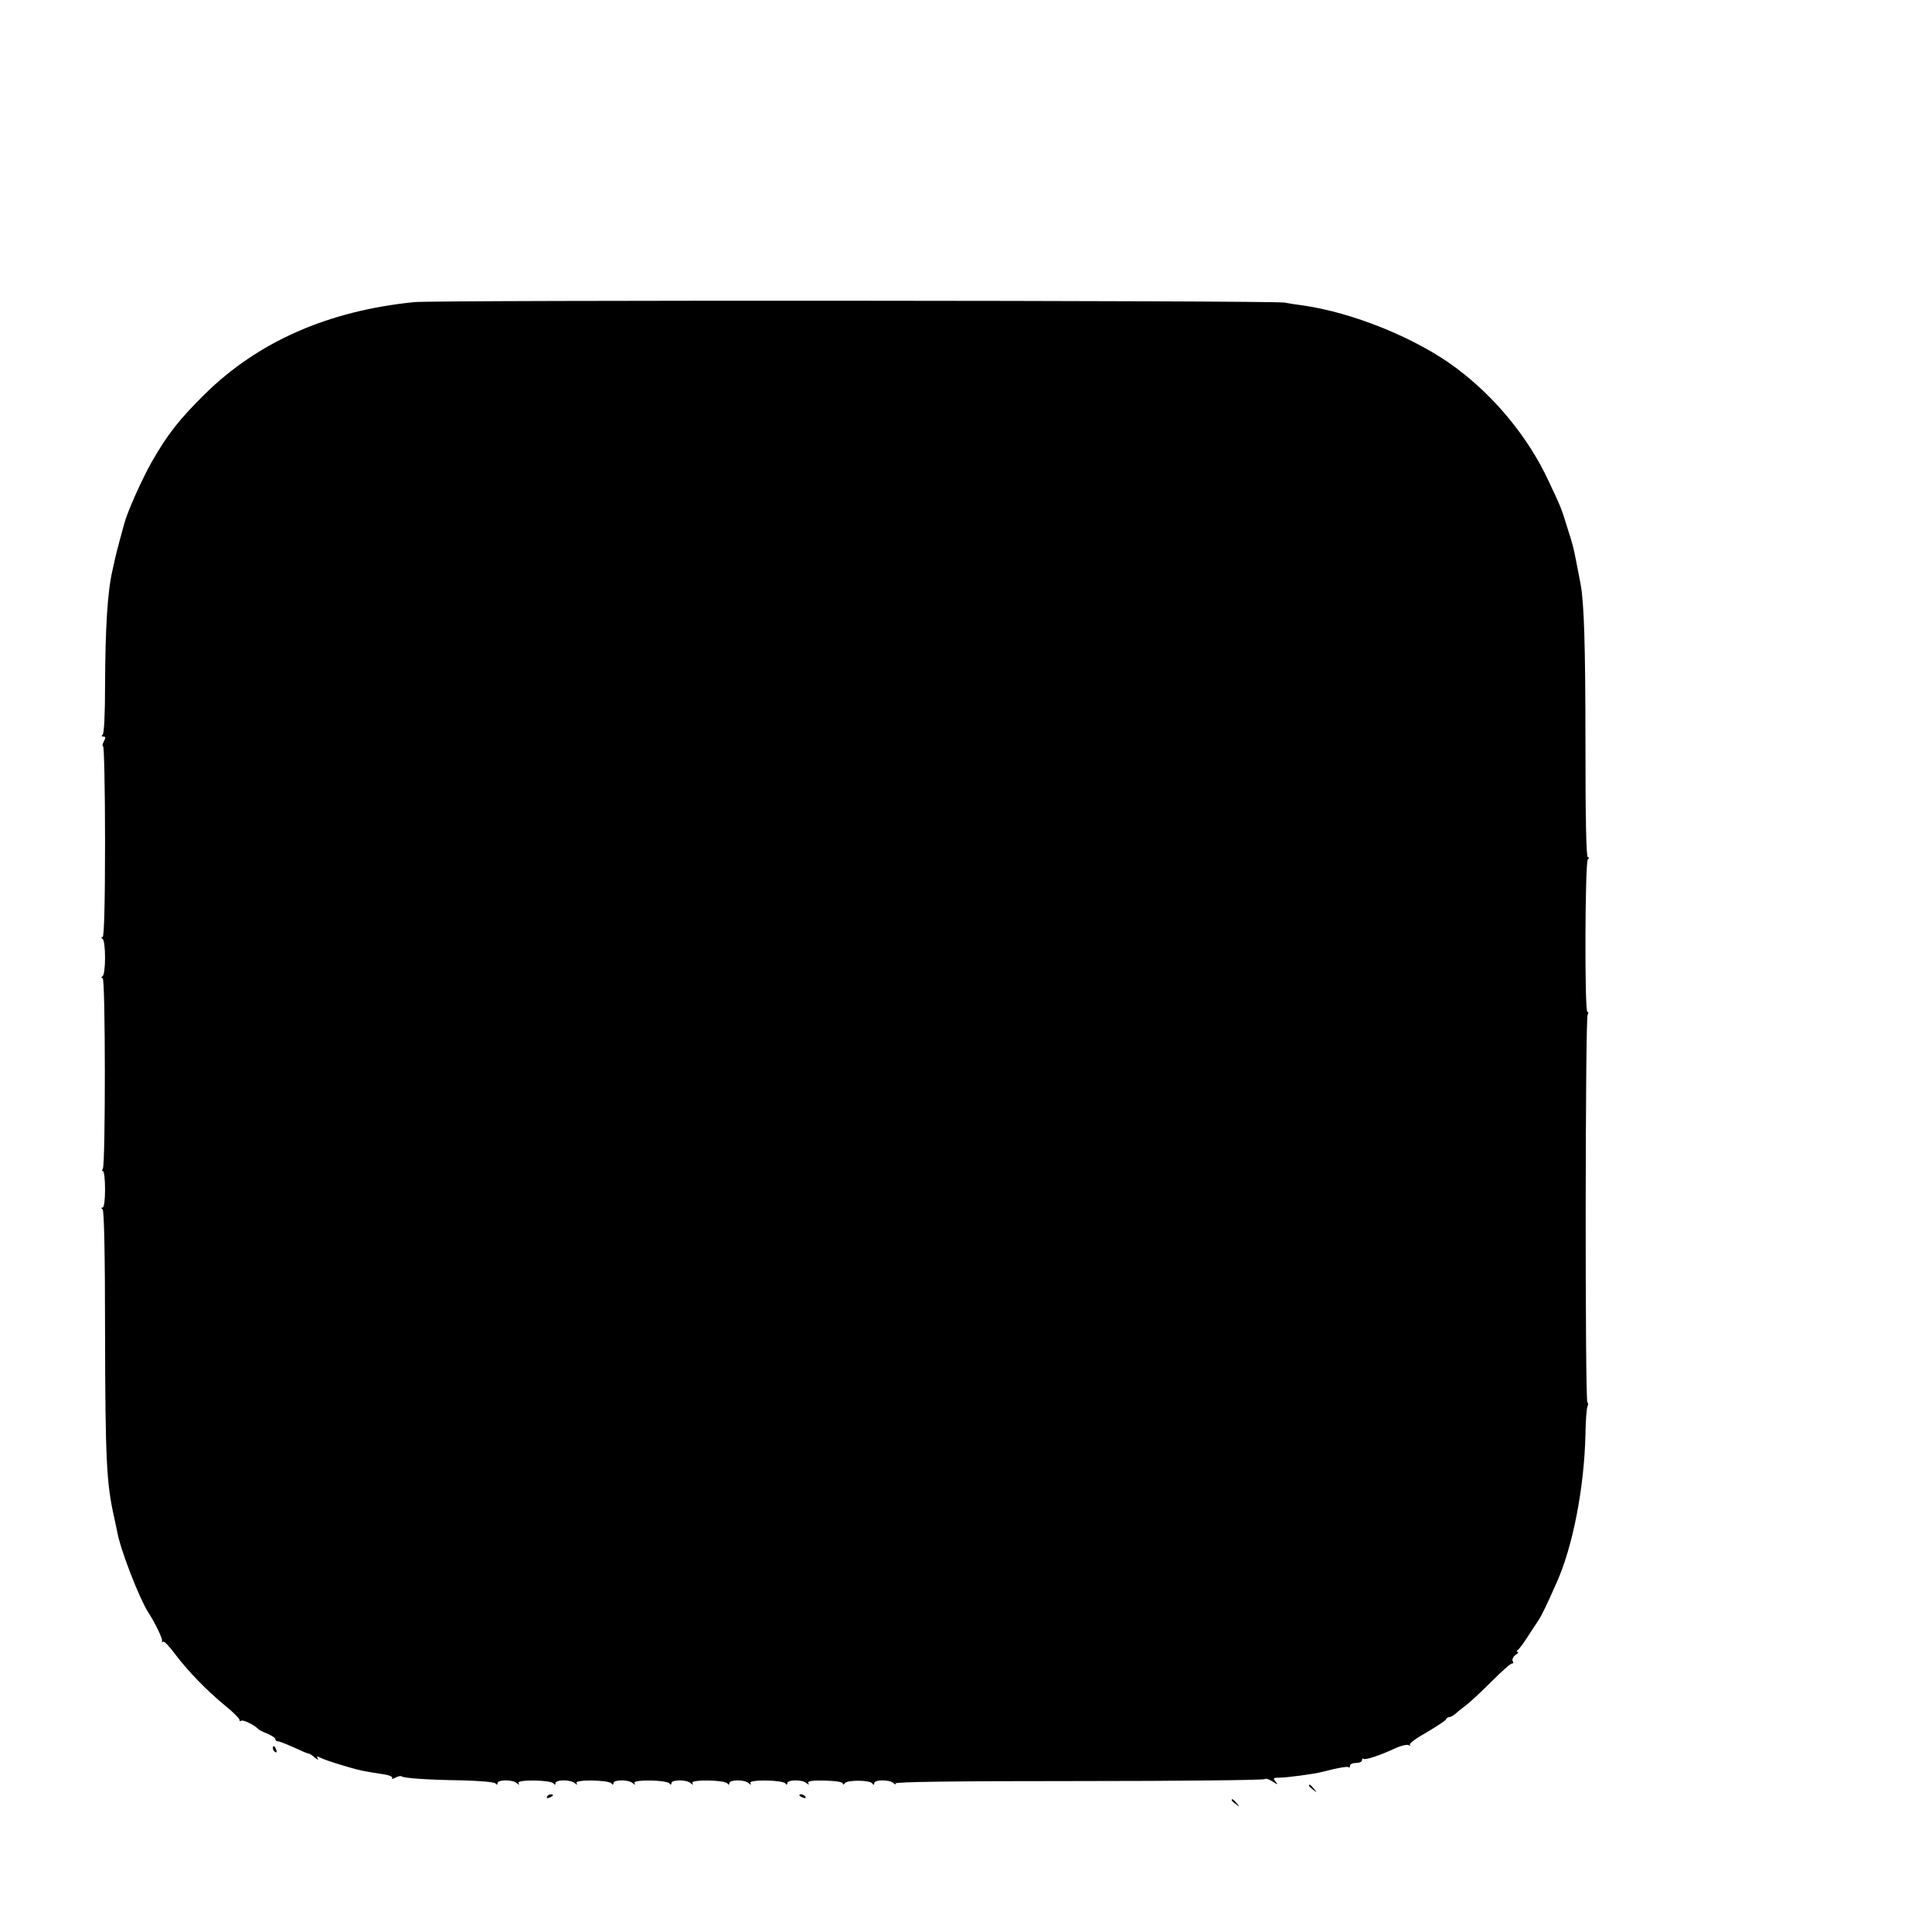 <?xml version="1.0" standalone="no"?>
<!DOCTYPE svg PUBLIC "-//W3C//DTD SVG 20010904//EN"
 "http://www.w3.org/TR/2001/REC-SVG-20010904/DTD/svg10.dtd">
<svg version="1.0" xmlns="http://www.w3.org/2000/svg"
 width="16pt" height="16pt" viewBox="0 0 16 16"
 preserveAspectRatio="xMidYMid meet">
<g transform="translate(0,16) scale(0.002,-0.002)"
fill="#000000" stroke="none">
<path d="M1715 6749 c-357 -36 -647 -164 -868 -382 -105 -104 -154 -166 -220
-282 -39 -69 -101 -207 -113 -255 -2 -8 -11 -40 -19 -70 -8 -30 -17 -64 -19
-75 -2 -11 -7 -31 -10 -45 -21 -89 -30 -240 -31 -480 0 -118 -4 -198 -10 -202
-6 -5 -5 -8 3 -8 10 0 10 -5 2 -20 -6 -11 -7 -20 -3 -20 4 0 8 -178 8 -395 0
-257 -4 -395 -10 -395 -7 0 -7 -3 0 -8 6 -4 10 -38 10 -77 0 -38 -4 -73 -10
-77 -7 -5 -7 -8 0 -8 12 0 12 -770 1 -788 -4 -7 -4 -12 1 -12 4 0 8 -34 8 -75
0 -43 -4 -75 -10 -75 -7 0 -7 -3 0 -8 6 -4 10 -186 10 -507 1 -531 6 -626 37
-765 5 -25 12 -54 14 -66 14 -75 90 -270 127 -329 31 -48 61 -111 58 -120 -1
-5 0 -7 4 -3 4 4 26 -19 49 -50 54 -72 134 -154 211 -217 33 -27 59 -53 57
-58 -1 -4 2 -6 7 -2 9 5 56 -19 71 -35 3 -4 20 -12 38 -19 17 -8 32 -17 32
-22 0 -5 4 -9 10 -9 5 0 34 -11 65 -25 30 -14 58 -26 62 -26 5 0 17 -8 27 -17
11 -9 16 -11 12 -4 -6 11 -4 11 10 4 22 -12 147 -50 184 -56 14 -3 46 -8 72
-12 27 -3 45 -11 42 -16 -4 -6 2 -5 13 1 11 6 22 8 25 6 8 -8 108 -15 248 -17
78 -2 138 -7 142 -13 5 -7 8 -6 8 1 0 15 61 16 79 1 11 -9 13 -9 8 0 -9 15
135 13 145 -2 5 -7 8 -6 8 1 0 15 61 16 79 1 11 -9 13 -9 8 0 -9 15 135 13
145 -2 5 -7 8 -6 8 1 0 15 61 16 79 1 11 -9 13 -9 8 0 -9 15 135 13 145 -2 5
-7 8 -6 8 1 0 15 61 16 79 1 11 -9 13 -9 8 0 -9 15 135 13 145 -2 5 -7 8 -6 8
1 0 15 61 16 79 1 11 -9 13 -9 8 0 -9 15 135 13 145 -2 5 -7 8 -6 8 1 0 15 61
16 79 1 10 -8 13 -9 8 -1 -5 9 14 12 68 11 44 -1 75 -6 75 -12 0 -6 3 -6 8 1
9 14 104 14 114 -1 5 -7 8 -7 8 1 0 15 61 16 79 1 8 -7 12 -7 9 -2 -4 7 246
10 759 10 421 0 767 4 770 8 3 4 17 0 31 -9 23 -15 25 -15 14 -1 -12 14 -10
16 15 16 30 0 144 15 178 24 66 17 105 24 110 19 3 -3 5 0 5 6 0 7 11 12 25
12 14 0 25 5 25 12 0 6 3 9 6 5 7 -6 68 14 132 44 24 11 48 16 55 13 7 -4 9
-4 5 1 -5 5 27 28 70 52 42 25 79 49 80 54 2 5 8 9 14 9 5 0 15 6 23 12 7 7
28 24 47 38 18 14 66 59 107 100 41 41 78 74 83 72 5 -1 6 3 2 9 -4 7 1 18 11
26 11 7 15 13 9 13 -5 0 -5 3 1 8 6 4 23 27 39 52 16 25 37 56 46 70 14 22 32
58 75 155 67 149 115 392 120 616 1 59 5 111 9 117 3 6 3 13 -1 15 -10 6 -9
1589 1 1605 4 7 4 12 -1 12 -12 0 -10 623 2 632 7 5 7 8 0 8 -7 0 -10 163 -10
468 0 417 -6 587 -20 663 -31 162 -29 152 -55 234 -25 81 -25 82 -79 196 -82
176 -219 344 -381 465 -164 123 -429 231 -640 260 -25 3 -56 8 -70 11 -38 9
-3525 11 -3605 2z"/>
<path d="M1130 761 c0 -6 4 -13 10 -16 6 -3 7 1 4 9 -7 18 -14 21 -14 7z"/>
<path d="M5420 606 c0 -2 8 -10 18 -17 15 -13 16 -12 3 4 -13 16 -21 21 -21
13z"/>
<path d="M2265 560 c-3 -6 1 -7 9 -4 18 7 21 14 7 14 -6 0 -13 -4 -16 -10z"/>
<path d="M3310 566 c0 -2 7 -7 16 -10 8 -3 12 -2 9 4 -6 10 -25 14 -25 6z"/>
<path d="M5100 546 c0 -2 8 -10 18 -17 15 -13 16 -12 3 4 -13 16 -21 21 -21
13z"/>
</g>
</svg>

